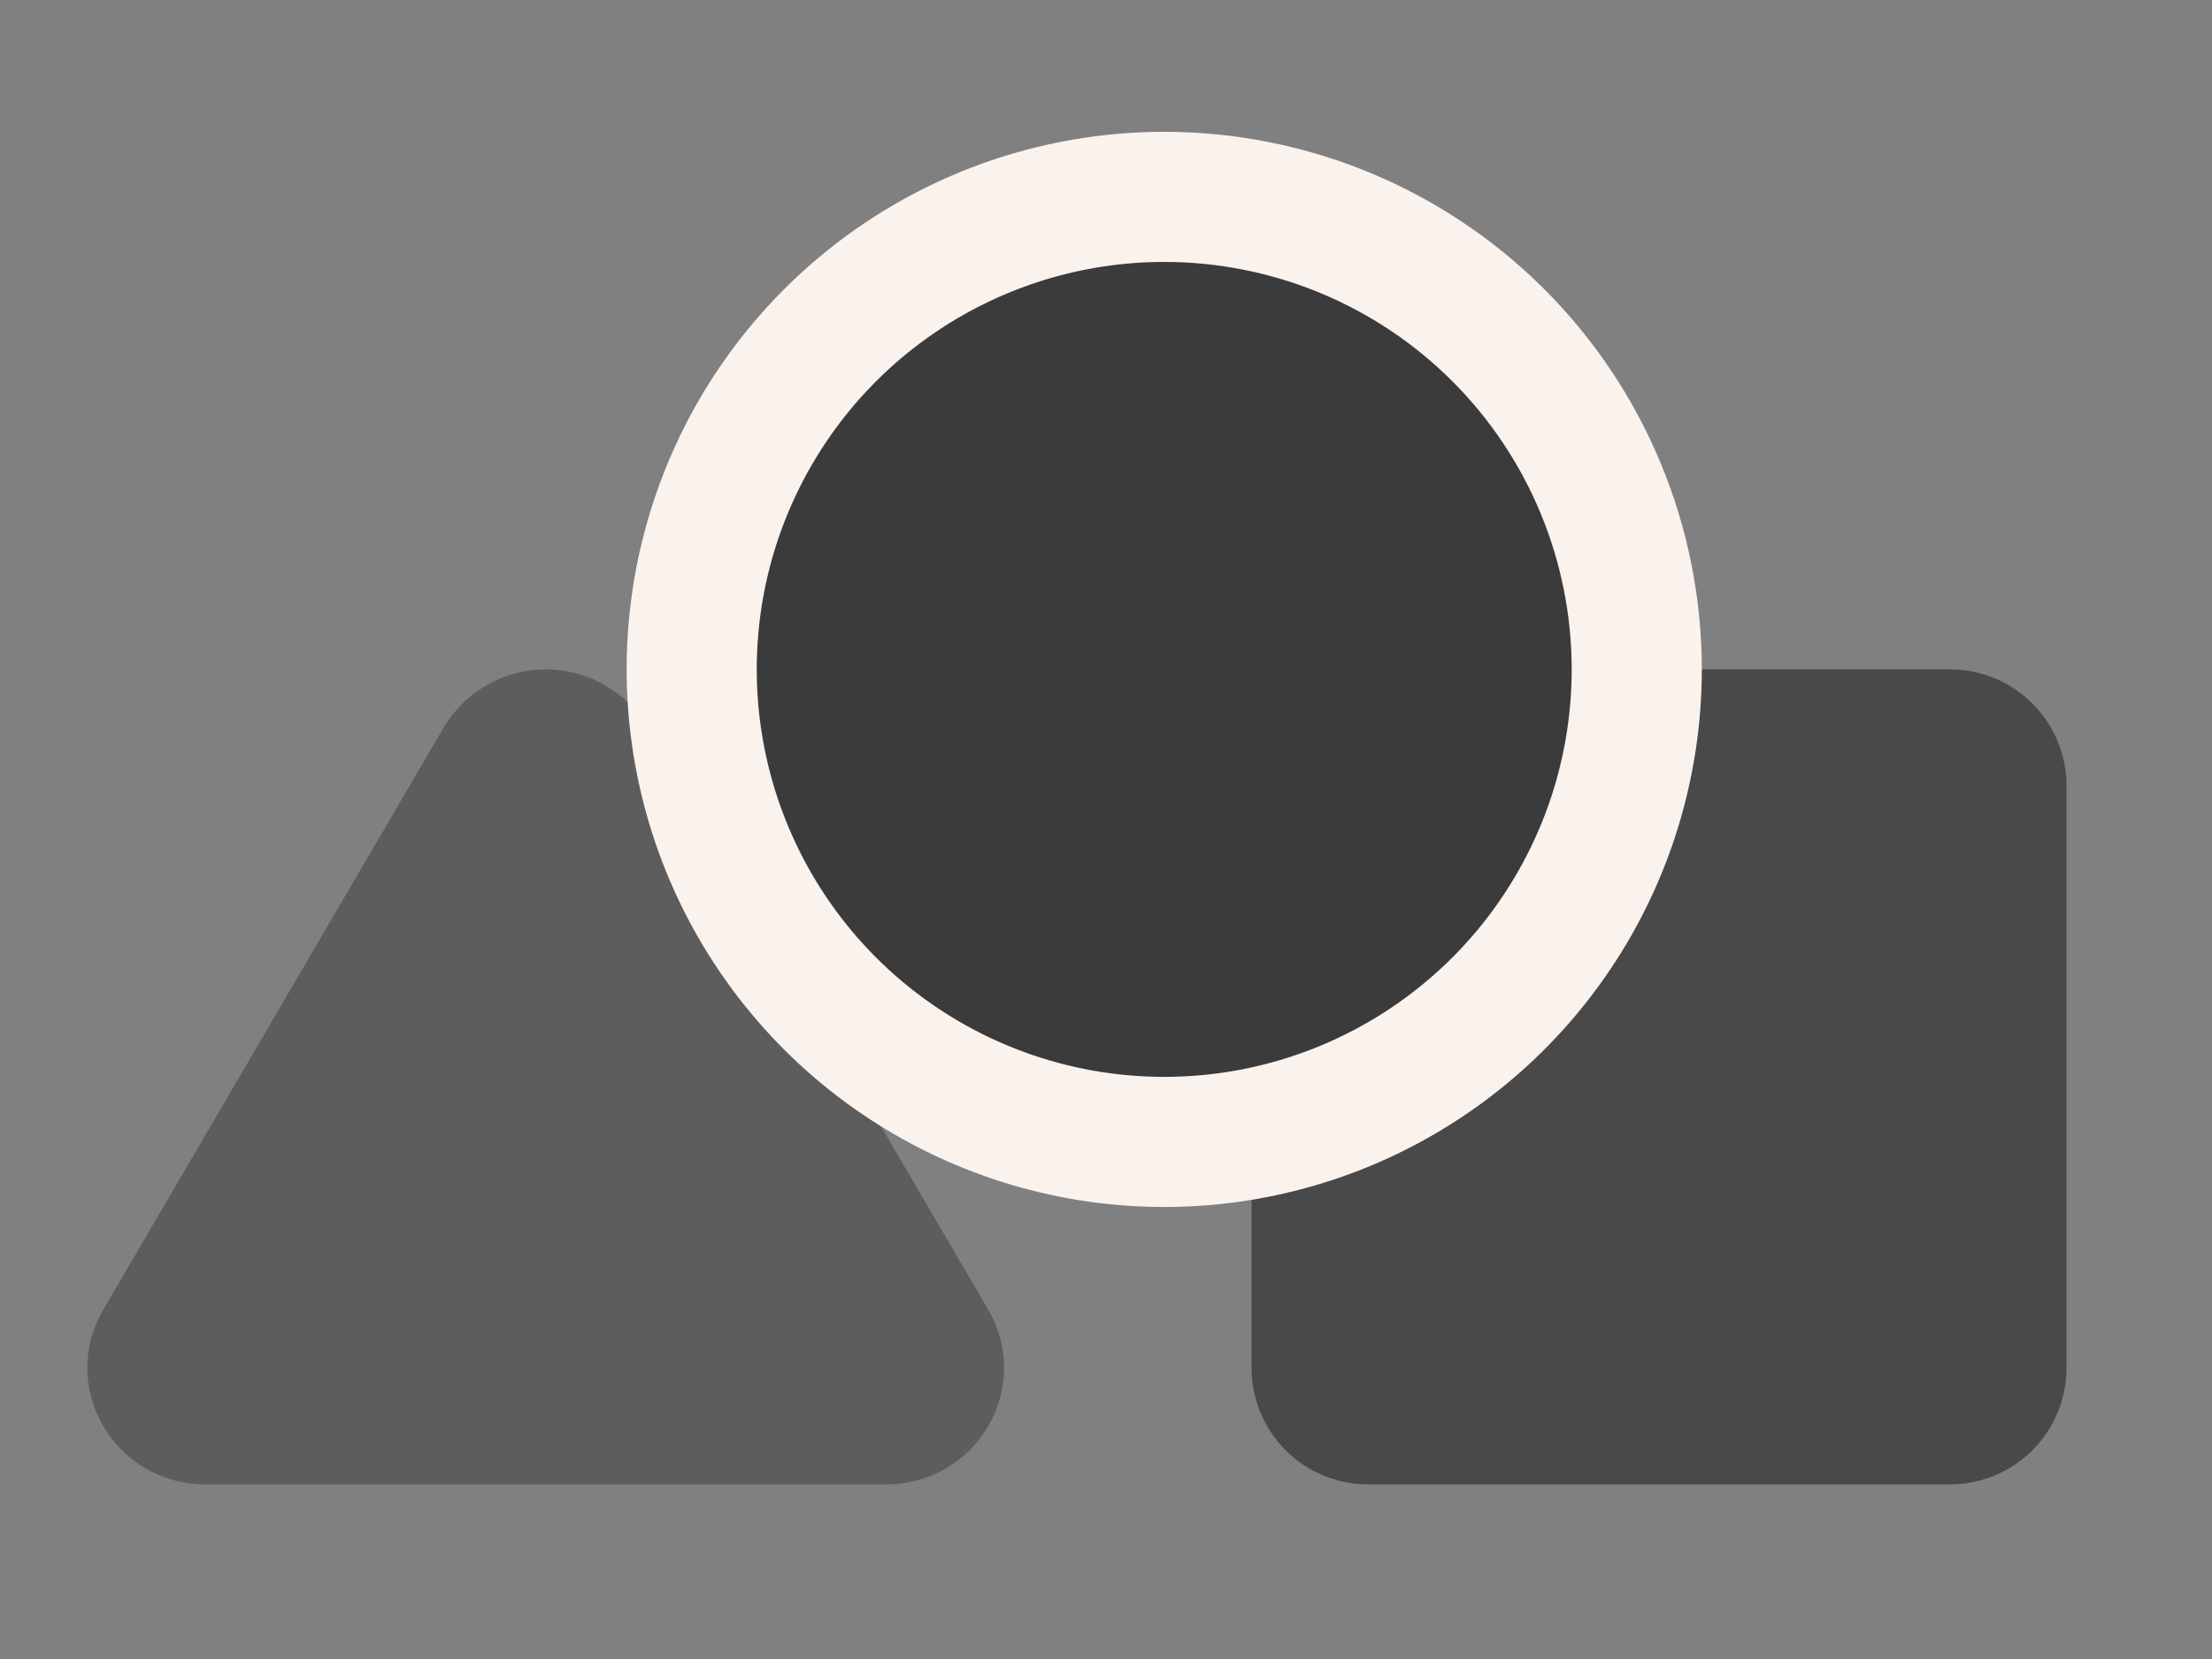 <svg width="68" height="51" viewBox="0 0 68 51" fill="none" xmlns="http://www.w3.org/2000/svg">
<rect x="0" y="0" width="68" height="51" fill="#808080" stroke="none"/>
<g id="fa-solid:shapes">
<path id="Vector" d="M42.054 20.578H59.948C60.898 20.578 61.808 20.955 62.479 21.626C63.15 22.298 63.527 23.208 63.527 24.157V42.052C63.527 43.001 63.15 43.911 62.479 44.583C61.808 45.254 60.898 45.631 59.948 45.631H42.054C41.104 45.631 40.194 45.254 39.523 44.583C38.852 43.911 38.475 43.001 38.475 42.052V24.157C38.475 23.208 38.852 22.298 39.523 21.626C40.194 20.955 41.104 20.578 42.054 20.578Z" fill="#3B3B3B" fill-opacity="0.8"/>
<path id="Vector_2" d="M19.915 22.368L30.379 40.262C31.773 42.648 30.029 45.631 27.239 45.631H6.314C3.524 45.631 1.78 42.648 3.174 40.262L13.638 22.368C13.961 21.823 14.42 21.371 14.97 21.057C15.52 20.743 16.143 20.578 16.776 20.578C17.41 20.578 18.033 20.743 18.583 21.057C19.133 21.371 19.592 21.823 19.915 22.368Z" fill="#3B3B3B" fill-opacity="0.5"/>
<path id="Vector_3" d="M35.79 6.052C32.917 6.052 30.108 6.904 27.72 8.5C25.331 10.096 23.469 12.365 22.369 15.019C21.27 17.673 20.982 20.594 21.543 23.412C22.103 26.23 23.487 28.818 25.518 30.85C27.55 32.881 30.138 34.265 32.956 34.825C35.774 35.386 38.695 35.098 41.349 33.999C44.003 32.899 46.272 31.037 47.868 28.648C49.464 26.26 50.316 23.451 50.316 20.578C50.316 16.726 48.786 13.031 46.062 10.306C43.337 7.582 39.643 6.052 35.79 6.052Z" fill="#3B3B3B" stroke="#FAF2ED" stroke-width="4"/>
</g>
</svg>
